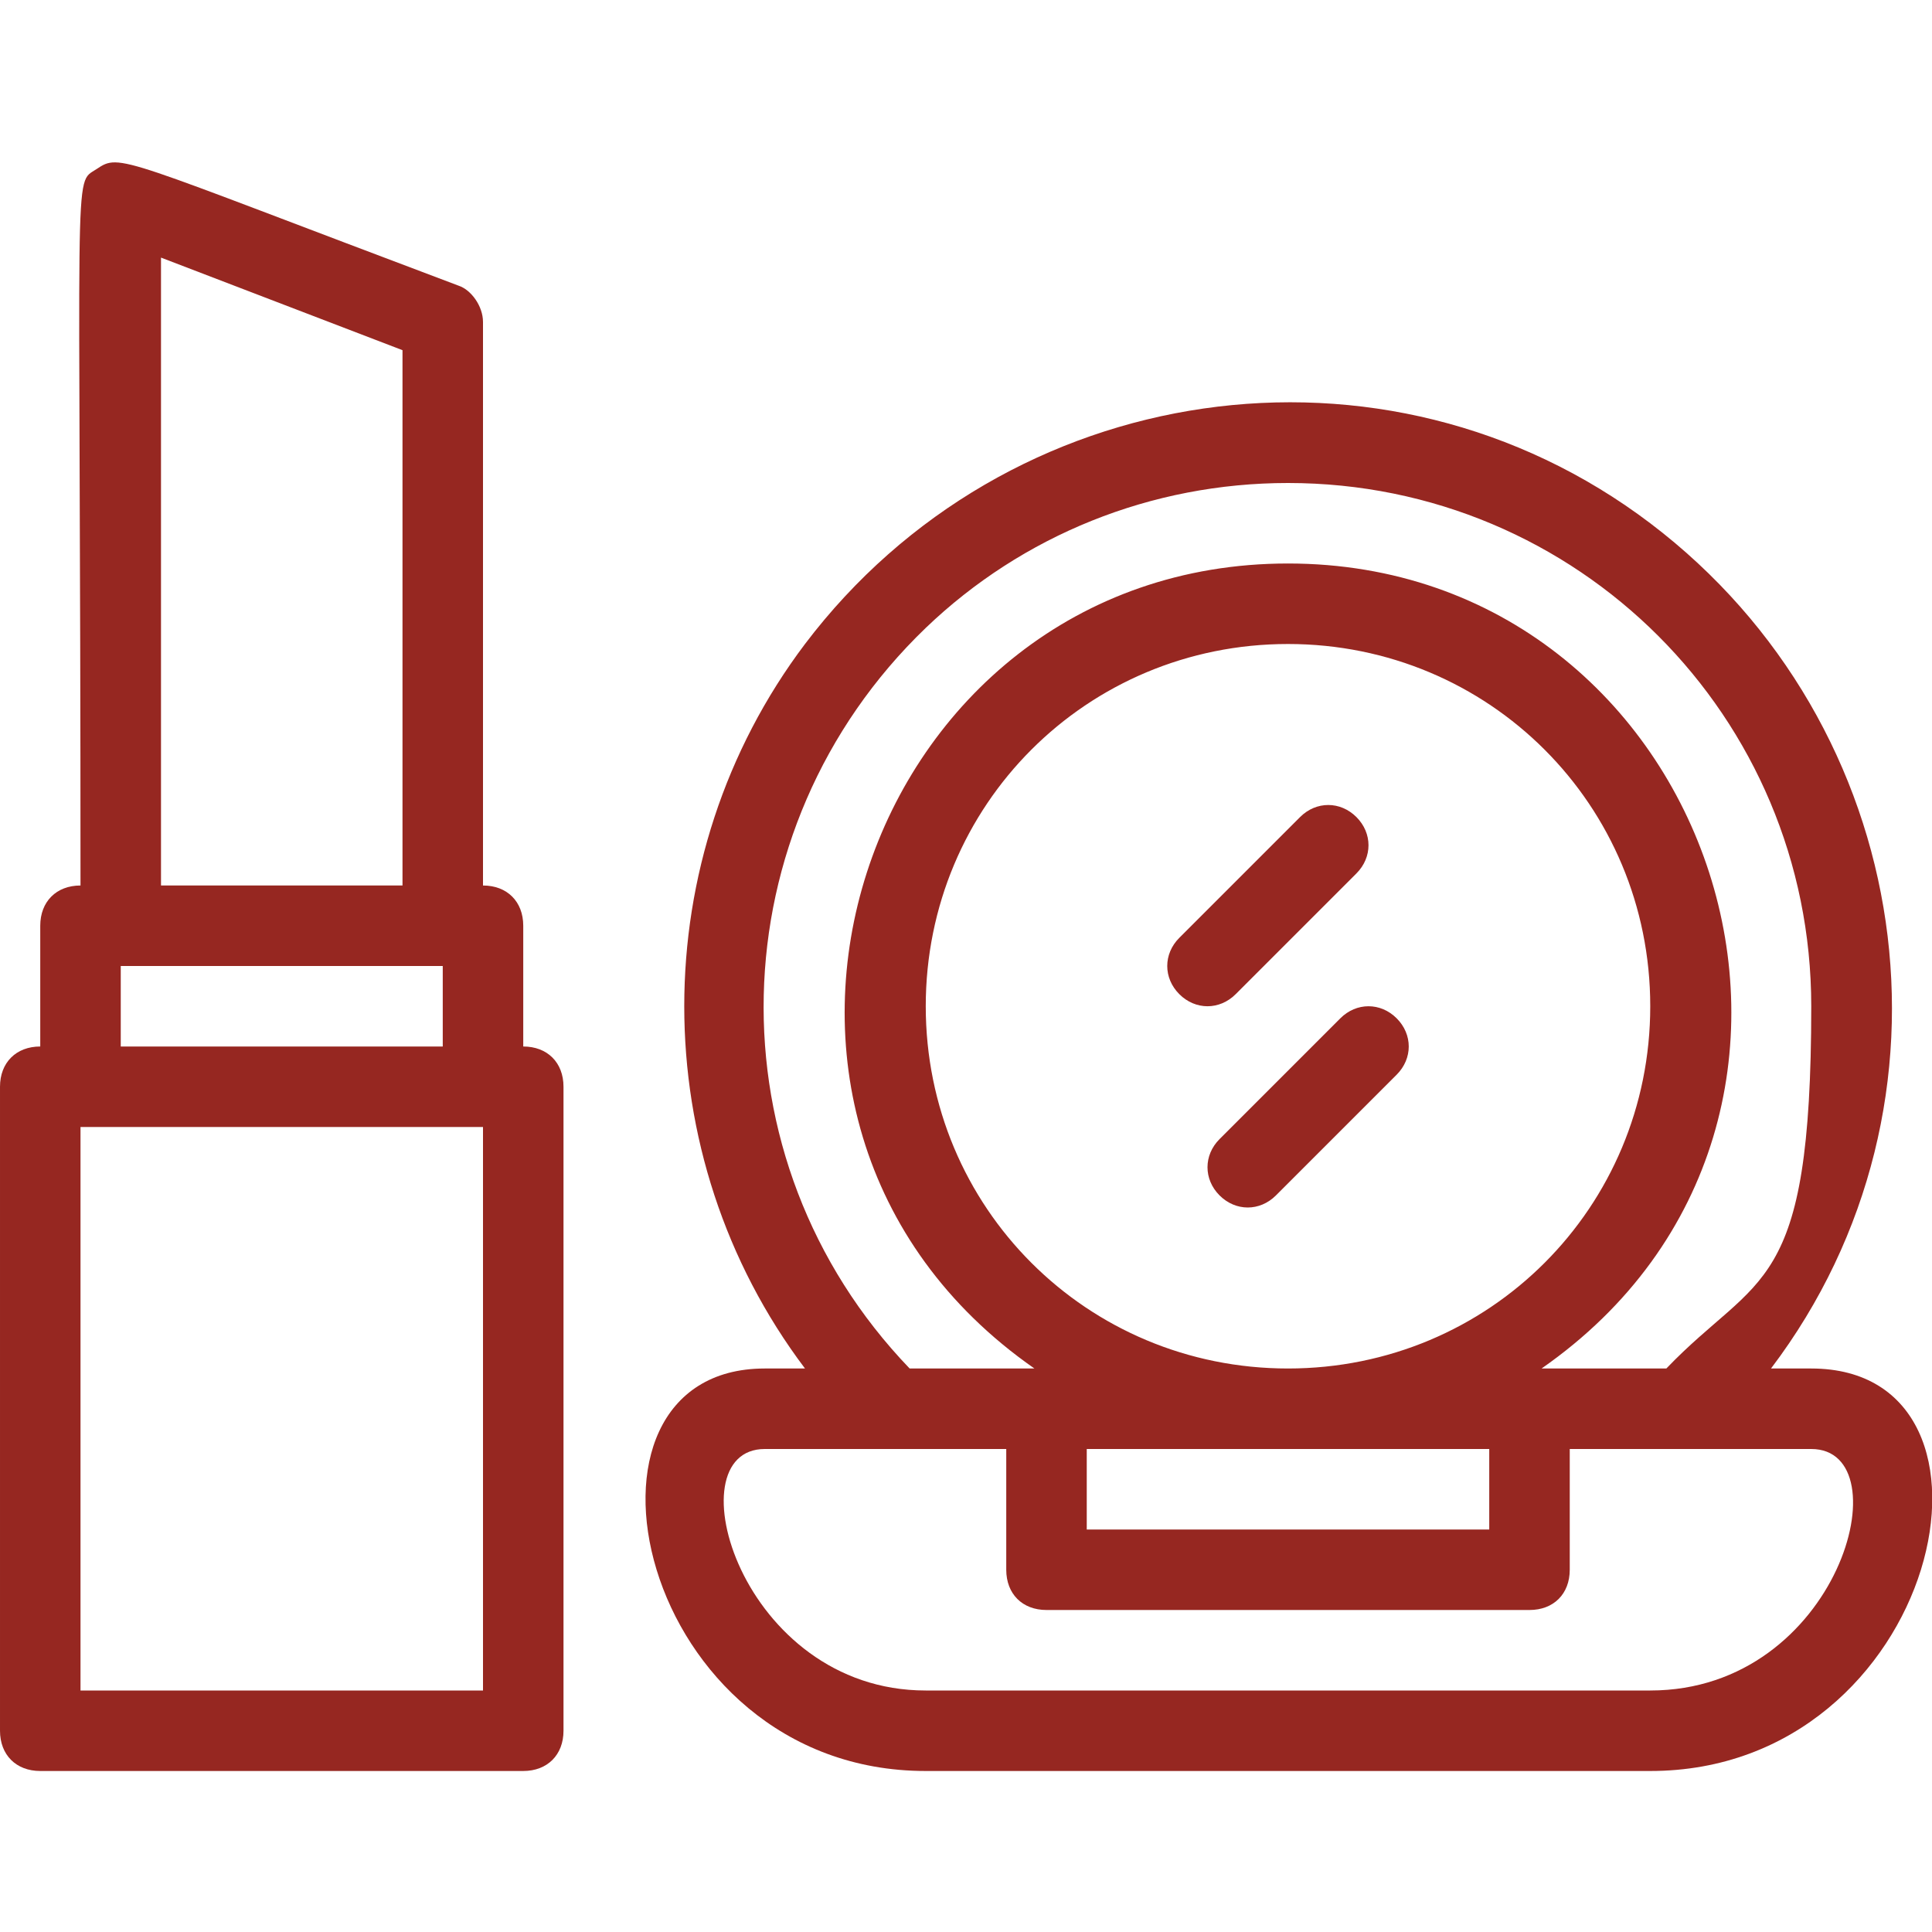 <?xml version="1.0" encoding="UTF-8"?>
<svg id="Ebene_1" xmlns="http://www.w3.org/2000/svg" version="1.1" viewBox="0 0 48 48">
  <!-- Generator: Adobe Illustrator 29.5.1, SVG Export Plug-In . SVG Version: 2.1.0 Build 141)  -->
  <defs>
    <style>
      .st0 {
        fill: #962721;
      }
    </style>
  </defs>
  <g id="Make_Up">
    <path class="st0" d="M45,34h-1c5-6.6,3.6-16-3-21s-16-3.6-21,3c-4,5.3-4,12.7,0,18h-1c-5.3,0-3.2,10,4,10h18c7.2,0,9.4-10,4-10ZM32,12c7.2,0,13,5.8,13,13s-1.3,6.6-3.6,9h-3.1c8.9-6.2,4.3-20-6.3-20s-15.2,13.8-6.3,20h-3.1c-5-5.2-4.8-13.4.4-18.4,2.4-2.3,5.6-3.6,9-3.6ZM32,34c-5,0-9-4-9-9s4-9,9-9,9,4,9,9-4,9-9,9ZM27,36h10v2h-10v-2ZM41,42h-18c-4.6,0-6.3-6-4-6h6v3c0,.6.4,1,1,1h12c.6,0,1-.4,1-1v-3h6c2.3,0,.7,6-4,6Z"/>
    <path class="st0" d="M13,26v-3c0-.6-.4-1-1-1v-14c0-.4-.3-.8-.6-.9C2.9,3.9,3,3.8,2.4,4.2c-.6.4-.4-.5-.4,17.8-.6,0-1,.4-1,1v3c-.6,0-1,.4-1,1v16c0,.6.4,1,1,1h12c.6,0,1-.4,1-1v-16c0-.6-.4-1-1-1ZM4,6.4l6,2.3v13.3h-6V6.4ZM3,24h8v2H3v-2ZM12,42H2v-14h10v14Z"/>
    <path class="st0" d="M30.7,24.7l3-3c.4-.4.4-1,0-1.4s-1-.4-1.4,0h0l-3,3c-.4.4-.4,1,0,1.4s1,.4,1.4,0Z"/>
    <path class="st0" d="M33.3,25.3l-3,3c-.4.4-.4,1,0,1.4s1,.4,1.4,0l3-3c.4-.4.4-1,0-1.4s-1-.4-1.4,0Z"/>
  </g>
</svg>